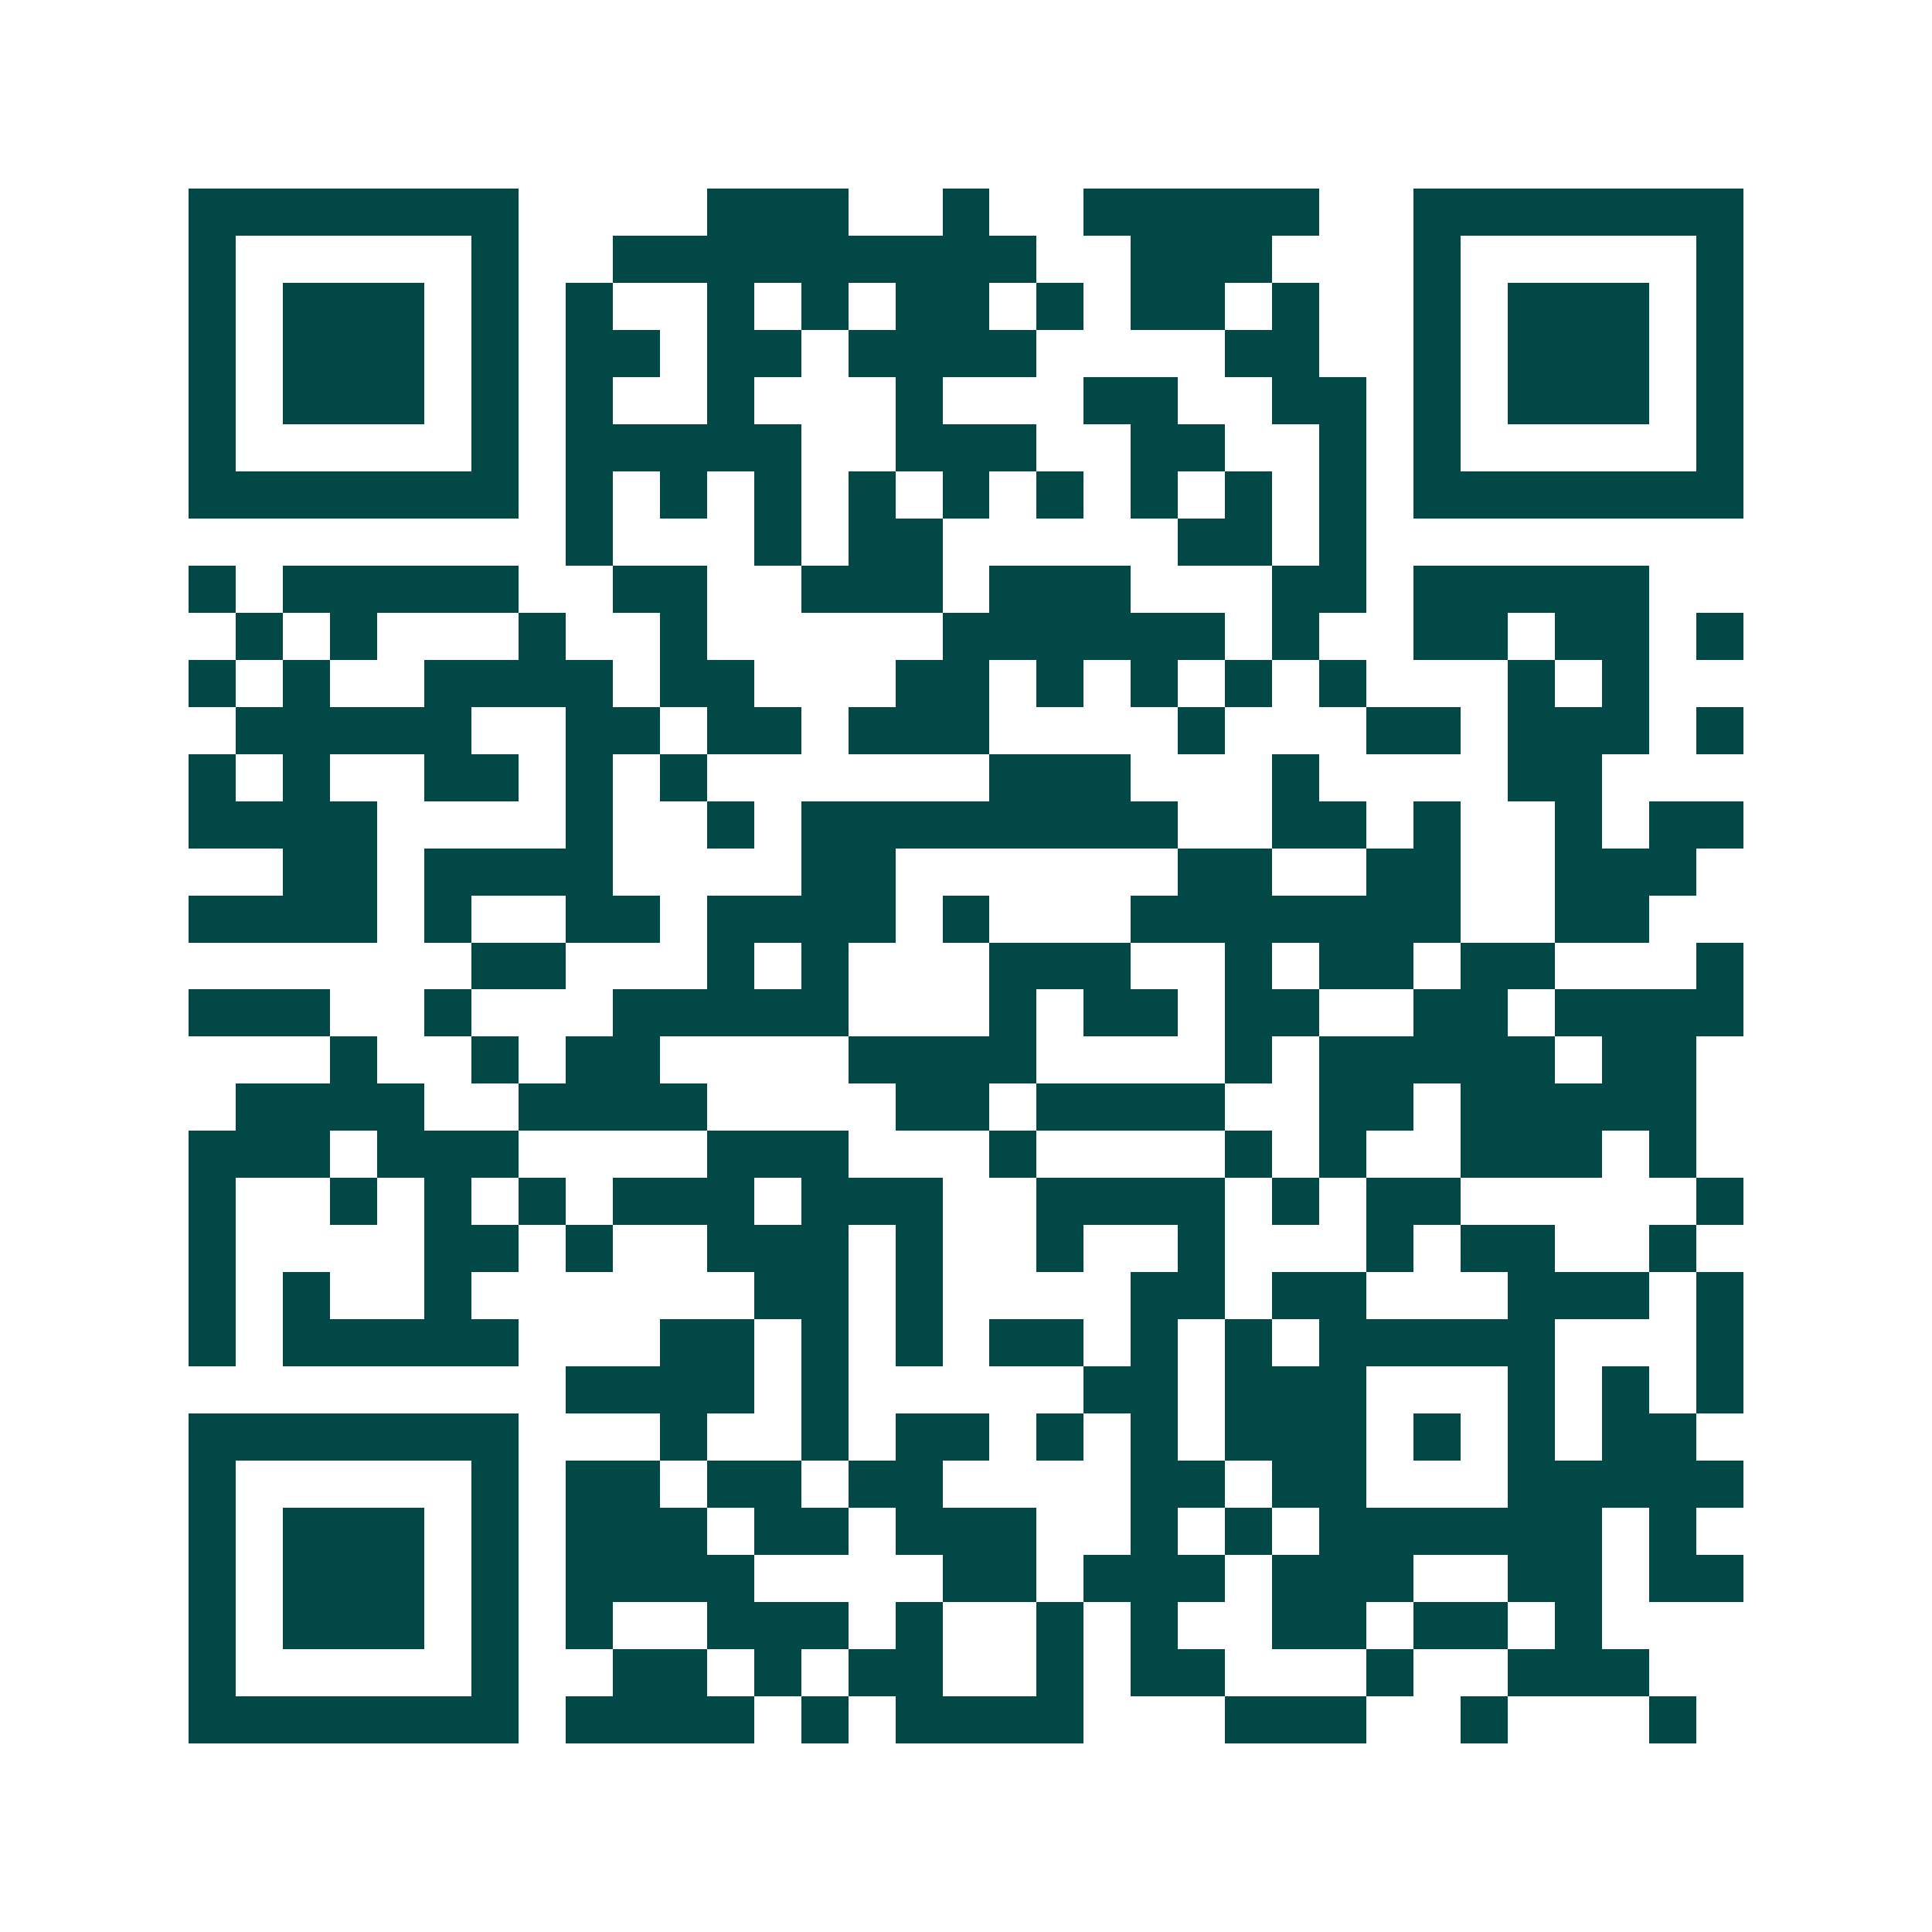 <svg xmlns="http://www.w3.org/2000/svg" width="200" height="200" viewBox="0 0 41 41" shape-rendering="crispEdges"><path fill="#ffffff" d="M0 0h41v41H0z"/><path stroke="#014847" d="M4 4.5h7m4 0h3m2 0h1m2 0h5m2 0h7M4 5.5h1m5 0h1m2 0h9m2 0h3m3 0h1m5 0h1M4 6.5h1m1 0h3m1 0h1m1 0h1m2 0h1m1 0h1m1 0h2m1 0h1m1 0h2m1 0h1m2 0h1m1 0h3m1 0h1M4 7.5h1m1 0h3m1 0h1m1 0h2m1 0h2m1 0h4m4 0h2m2 0h1m1 0h3m1 0h1M4 8.5h1m1 0h3m1 0h1m1 0h1m2 0h1m3 0h1m3 0h2m2 0h2m1 0h1m1 0h3m1 0h1M4 9.5h1m5 0h1m1 0h5m2 0h3m2 0h2m2 0h1m1 0h1m5 0h1M4 10.5h7m1 0h1m1 0h1m1 0h1m1 0h1m1 0h1m1 0h1m1 0h1m1 0h1m1 0h1m1 0h7M12 11.5h1m3 0h1m1 0h2m5 0h2m1 0h1M4 12.5h1m1 0h5m2 0h2m2 0h3m1 0h3m3 0h2m1 0h5M5 13.5h1m1 0h1m3 0h1m2 0h1m5 0h6m1 0h1m2 0h2m1 0h2m1 0h1M4 14.5h1m1 0h1m2 0h4m1 0h2m3 0h2m1 0h1m1 0h1m1 0h1m1 0h1m3 0h1m1 0h1M5 15.5h5m2 0h2m1 0h2m1 0h3m4 0h1m3 0h2m1 0h3m1 0h1M4 16.5h1m1 0h1m2 0h2m1 0h1m1 0h1m6 0h3m3 0h1m4 0h2M4 17.5h4m4 0h1m2 0h1m1 0h8m2 0h2m1 0h1m2 0h1m1 0h2M6 18.5h2m1 0h4m4 0h2m6 0h2m2 0h2m2 0h3M4 19.5h4m1 0h1m2 0h2m1 0h4m1 0h1m3 0h7m2 0h2M10 20.5h2m3 0h1m1 0h1m3 0h3m2 0h1m1 0h2m1 0h2m3 0h1M4 21.5h3m2 0h1m3 0h5m3 0h1m1 0h2m1 0h2m2 0h2m1 0h4M7 22.5h1m2 0h1m1 0h2m4 0h4m4 0h1m1 0h5m1 0h2M5 23.5h4m2 0h4m4 0h2m1 0h4m2 0h2m1 0h5M4 24.5h3m1 0h3m4 0h3m3 0h1m4 0h1m1 0h1m2 0h3m1 0h1M4 25.5h1m2 0h1m1 0h1m1 0h1m1 0h3m1 0h3m2 0h4m1 0h1m1 0h2m5 0h1M4 26.5h1m4 0h2m1 0h1m2 0h3m1 0h1m2 0h1m2 0h1m3 0h1m1 0h2m2 0h1M4 27.5h1m1 0h1m2 0h1m6 0h2m1 0h1m4 0h2m1 0h2m3 0h3m1 0h1M4 28.5h1m1 0h5m3 0h2m1 0h1m1 0h1m1 0h2m1 0h1m1 0h1m1 0h5m3 0h1M12 29.5h4m1 0h1m5 0h2m1 0h3m3 0h1m1 0h1m1 0h1M4 30.5h7m3 0h1m2 0h1m1 0h2m1 0h1m1 0h1m1 0h3m1 0h1m1 0h1m1 0h2M4 31.5h1m5 0h1m1 0h2m1 0h2m1 0h2m4 0h2m1 0h2m3 0h5M4 32.5h1m1 0h3m1 0h1m1 0h3m1 0h2m1 0h3m2 0h1m1 0h1m1 0h6m1 0h1M4 33.5h1m1 0h3m1 0h1m1 0h4m4 0h2m1 0h3m1 0h3m2 0h2m1 0h2M4 34.5h1m1 0h3m1 0h1m1 0h1m2 0h3m1 0h1m2 0h1m1 0h1m2 0h2m1 0h2m1 0h1M4 35.5h1m5 0h1m2 0h2m1 0h1m1 0h2m2 0h1m1 0h2m3 0h1m2 0h3M4 36.5h7m1 0h4m1 0h1m1 0h4m3 0h3m2 0h1m3 0h1"/></svg>
